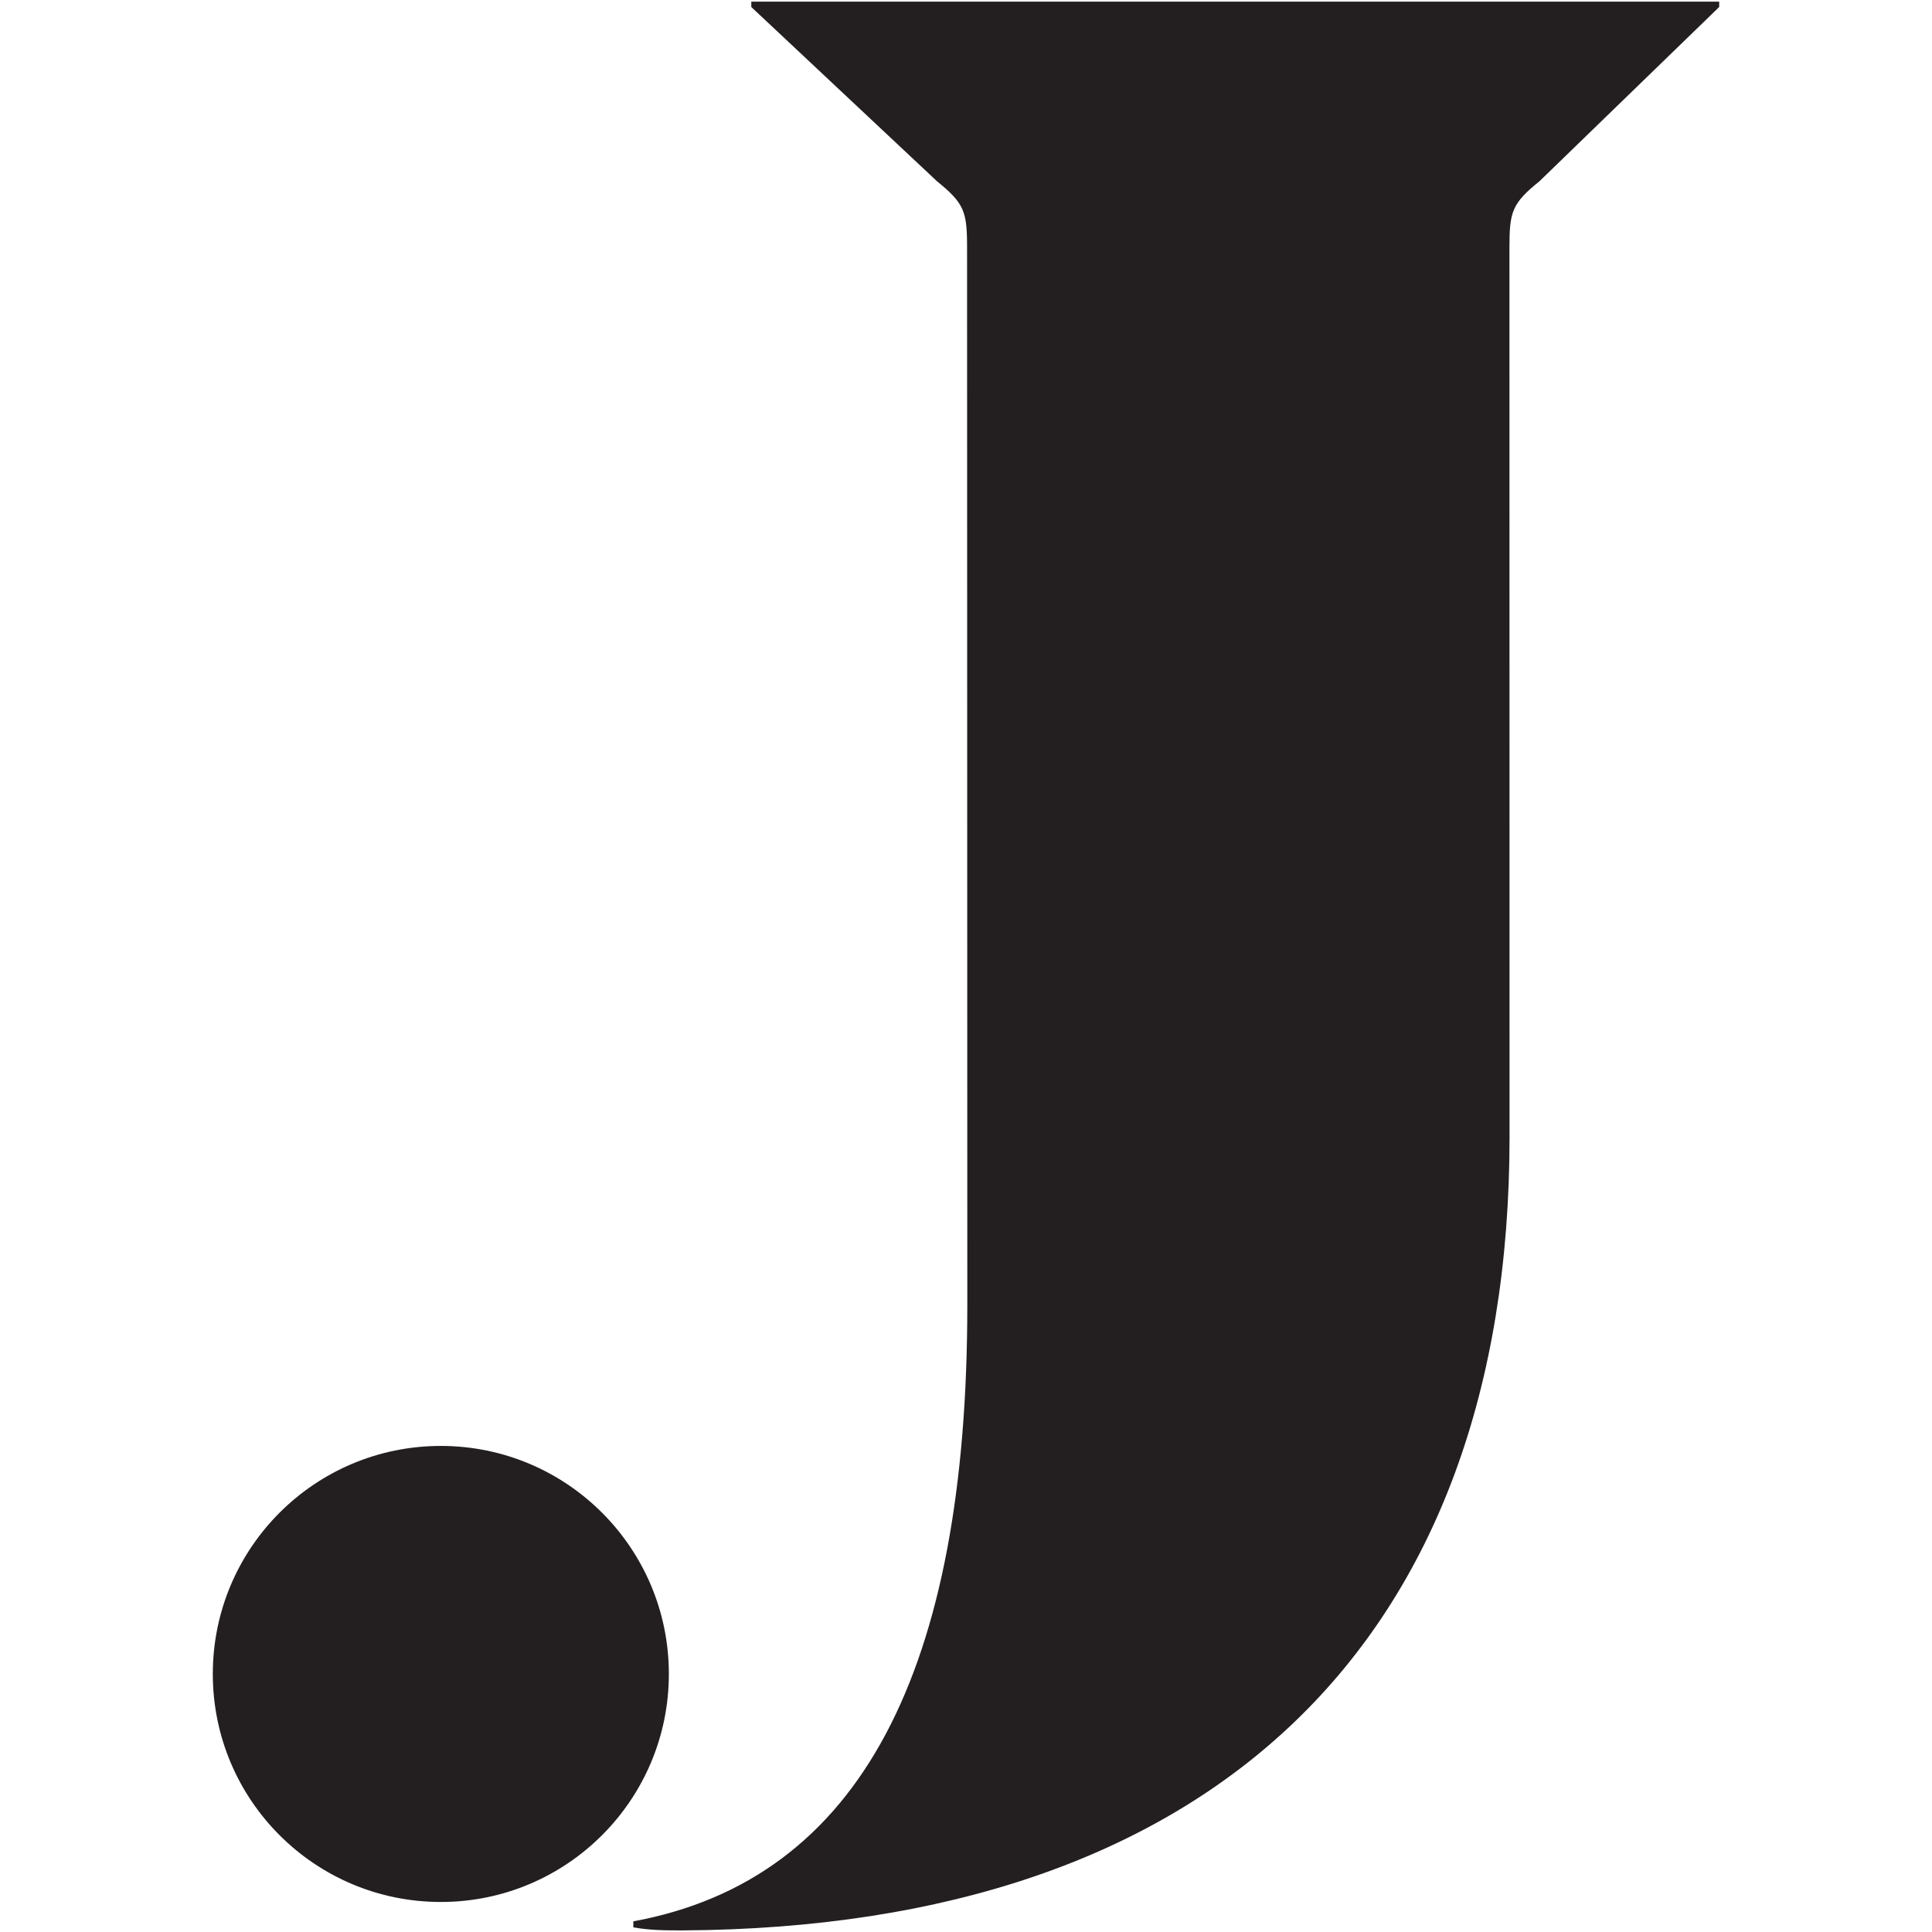 <?xml version="1.0" encoding="UTF-8"?>
<svg id="Layer_2" data-name="Layer 2" xmlns="http://www.w3.org/2000/svg" viewBox="0 0 567.59 567.59">
  <defs>
    <style>
      .cls-1 {
        fill: #231f20;
      }

      .cls-1, .cls-2 {
        stroke-width: 0px;
      }

      .cls-2 {
        fill: #fff;
      }
    </style>
  </defs>
  <g id="Layer_1-2" data-name="Layer 1">
    <g>
      <rect class="cls-2" width="567.59" height="567.59"/>
      <path class="cls-1" d="m452.23,53.28c-7.92,6.41-8.78,8.82-8.78,19.22l.03,261.48c0,148.34-87.41,232.24-242.85,233.14-4.86,0-9.71,0-14.57-.9v-1.76c67.02-12.36,98.12-74.19,98.12-181.03l-.07-310.94c0-10.4-.9-12.81-8.82-19.22L220.72,2.06V.48h284.35v1.58l-52.83,51.22Zm-322.72,505.49c36.99,0,66.99-30,66.99-66.99s-30-66.99-66.99-66.99-66.99,29.96-66.99,66.99,30,66.99,66.99,66.99"/>
    </g>
  </g>
</svg>